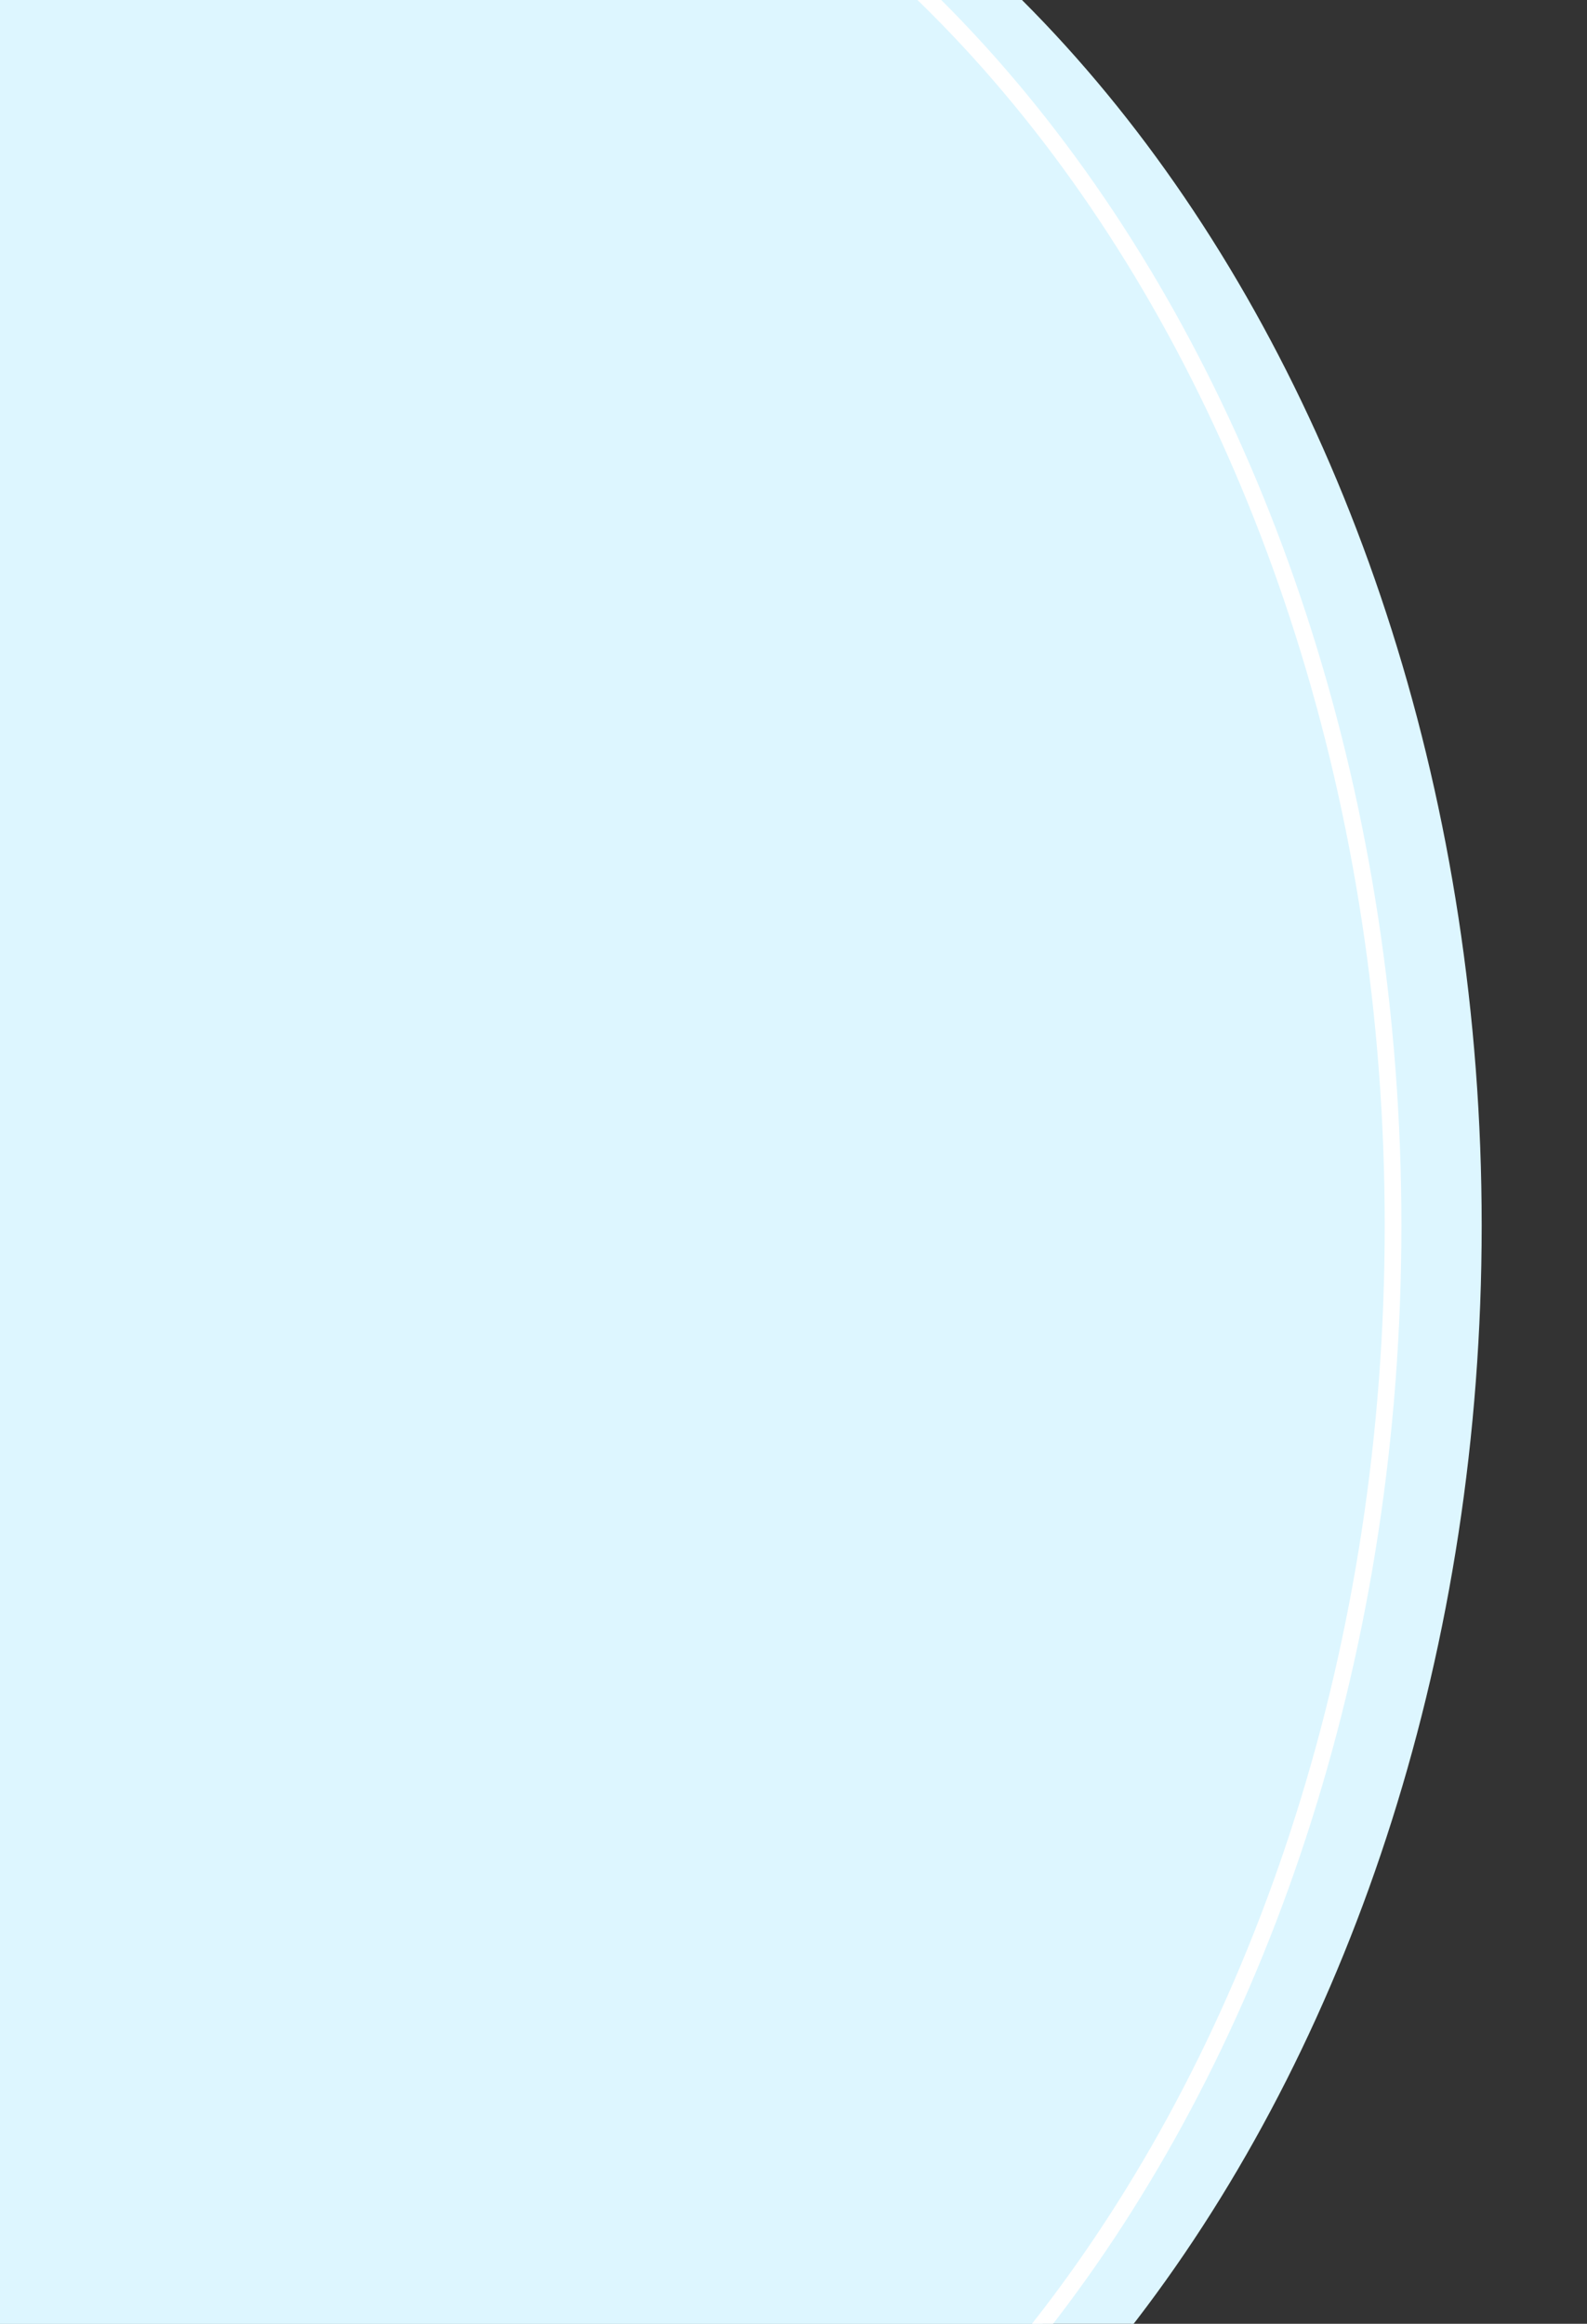 <?xml version="1.0" encoding="UTF-8"?> <svg xmlns="http://www.w3.org/2000/svg" width="761" height="1114" viewBox="0 0 761 1114" fill="none"><rect x="0" y="0" width="761" height="1114" fill="#333333" stroke="none"/><g clip-path="url(#clip0_7995_67)"><path d="M-386 587.5C-386 992.049 -140.652 1320 162 1320C464.652 1320 710 992.049 710 587.5C710 182.951 464.652 -145 162 -145C-140.652 -145 -386 182.951 -386 587.5Z" fill="#DDF6FF"></path><path d="M-386 587.5C-386 992.049 -140.652 1320 162 1320C464.652 1320 710 992.049 710 587.5C710 182.951 464.652 -145 162 -145C-140.652 -145 -386 182.951 -386 587.5Z" stroke="#DDF6FF"></path><path d="M-420 587.5C-420 788.995 -358.894 971.26 -260.292 1103.06C-161.69 1234.86 -25.78 1316 124 1316C273.78 1316 409.69 1234.86 508.292 1103.06C606.894 971.26 668 788.995 668 587.5C668 386.005 606.894 203.741 508.292 71.94C409.69 -59.859 273.78 -141 124 -141C-25.78 -141 -161.69 -59.859 -260.292 71.94C-358.894 203.741 -420 386.005 -420 587.5Z" fill="#DDF6FF" stroke="white" stroke-width="8"></path></g><defs><clipPath id="clip0_7995_67"><path d="M761 0H-247C-263.568 0 -277 13.431 -277 30V1084C-277 1100.57 -263.569 1114 -247 1114H761V0Z" fill="white"></path></clipPath></defs></svg> 